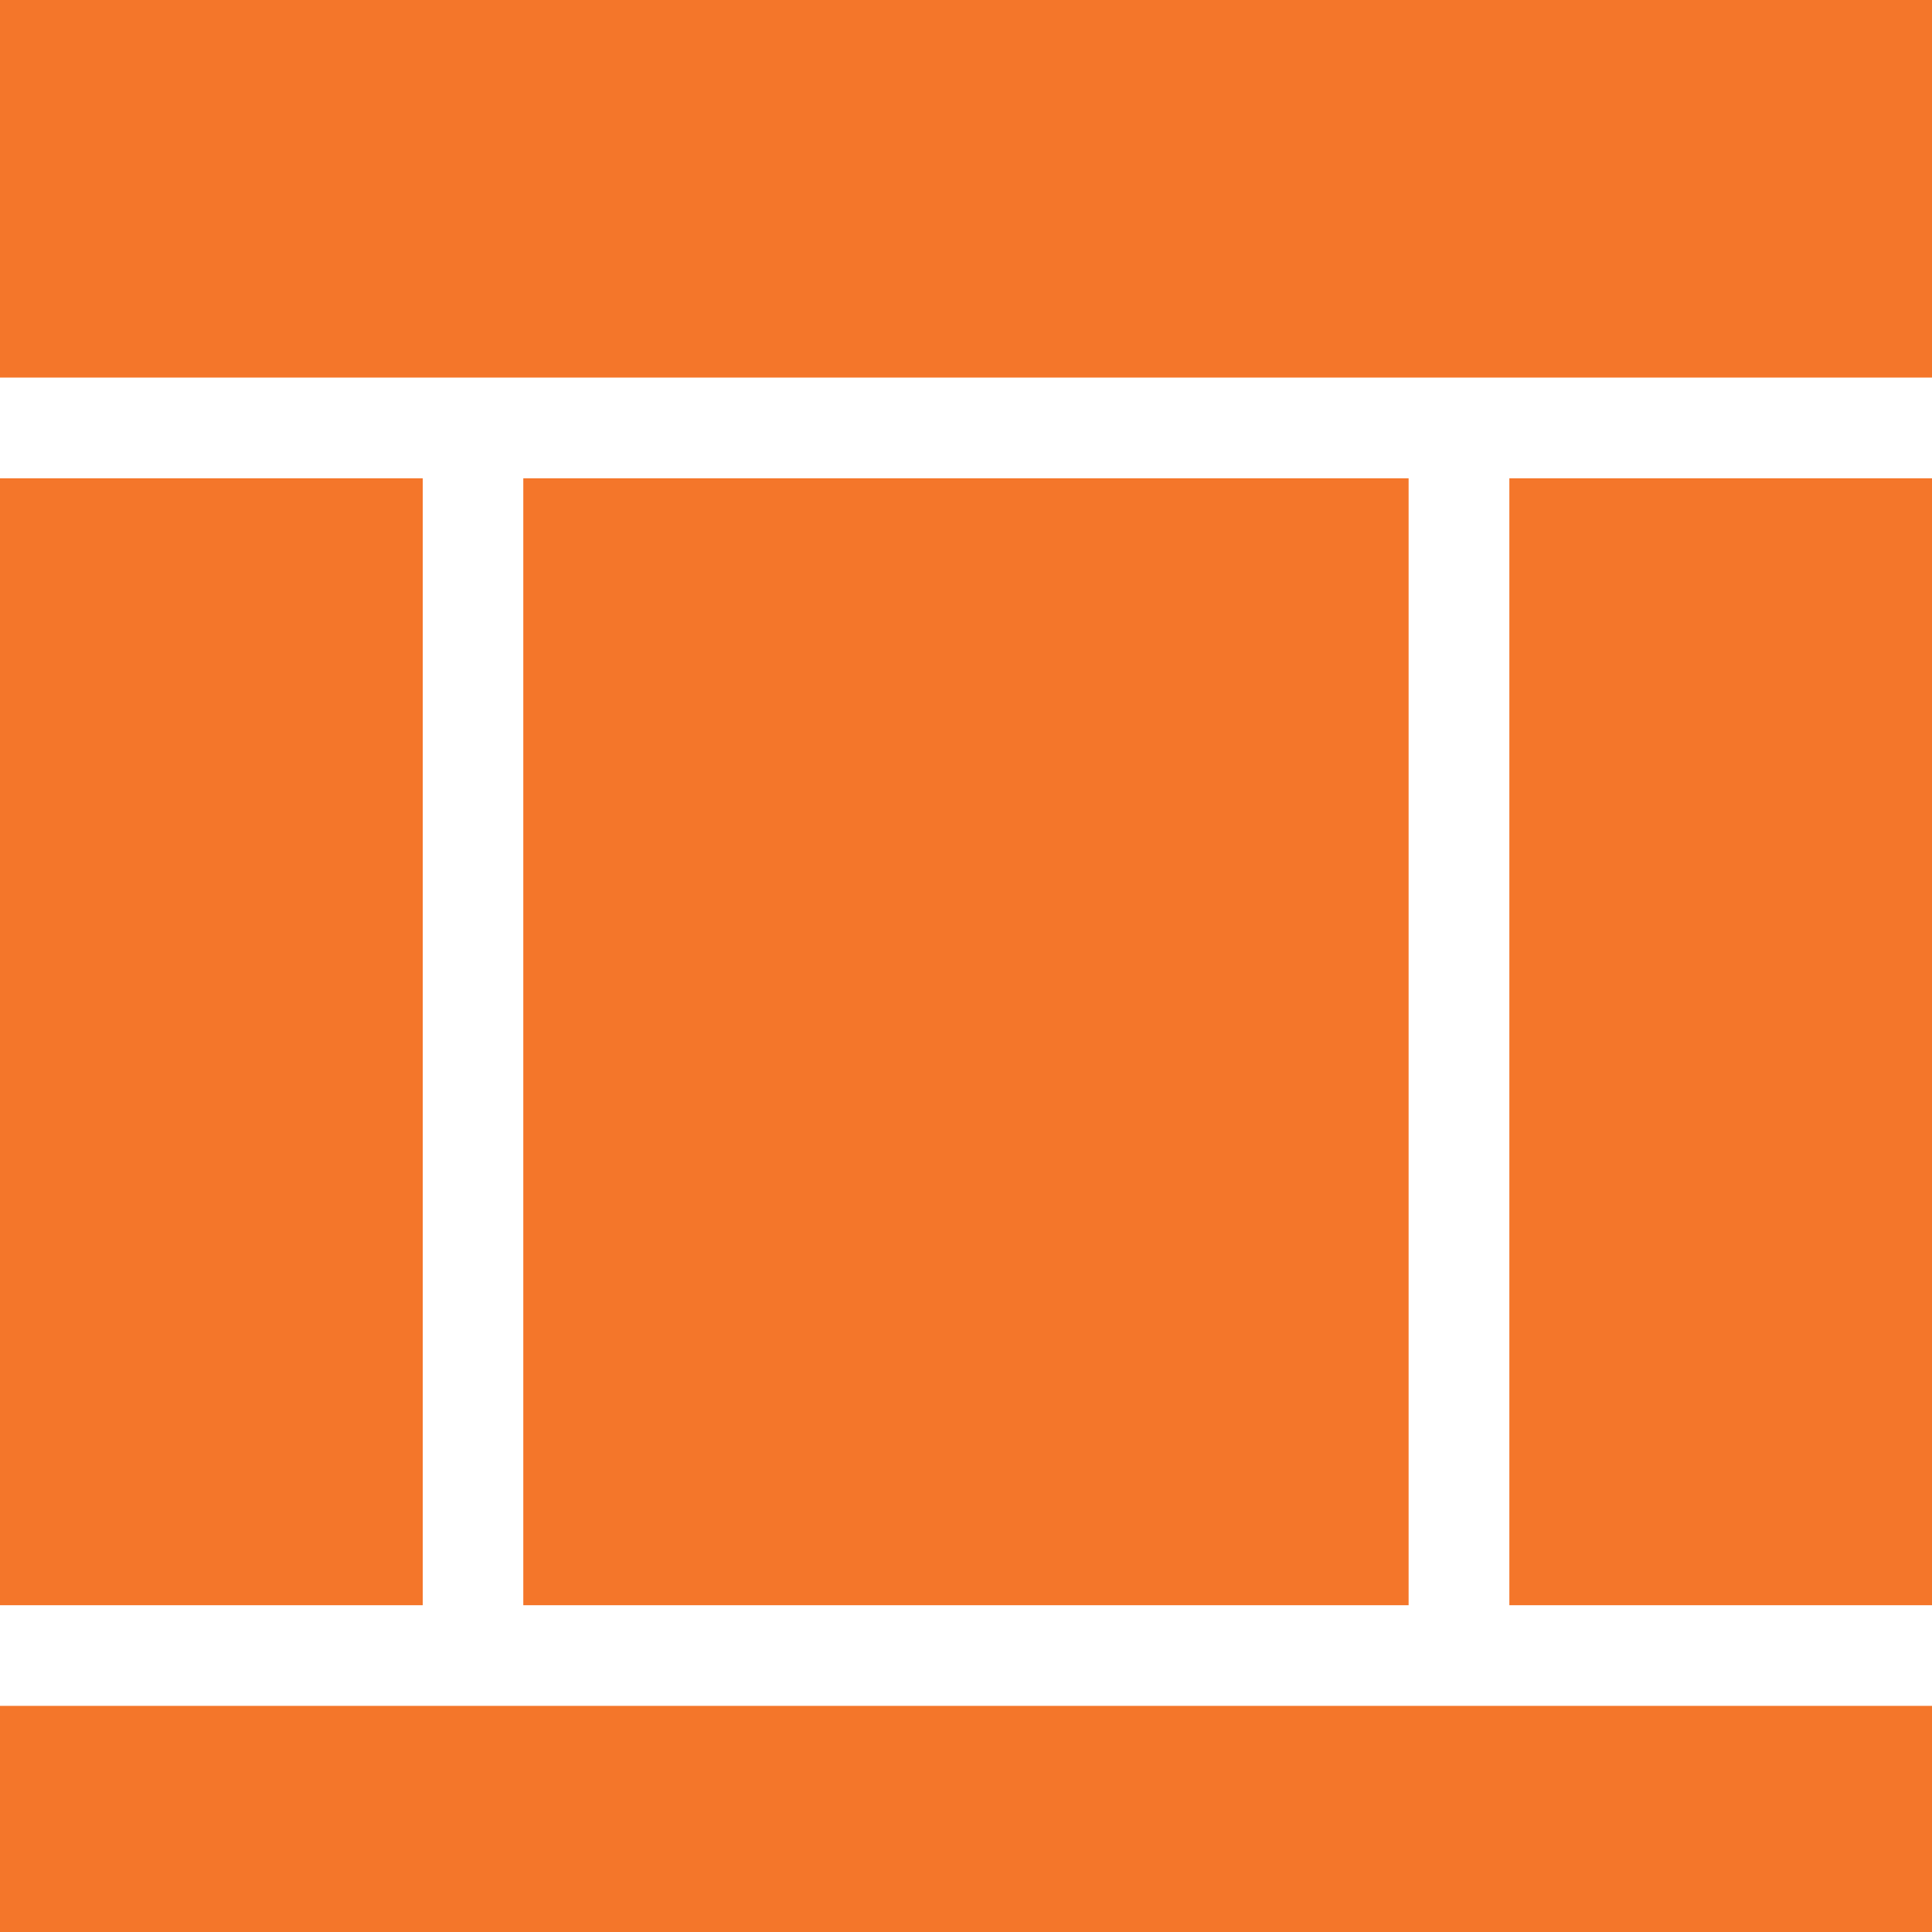 <!DOCTYPE svg PUBLIC "-//W3C//DTD SVG 1.1//EN" "http://www.w3.org/Graphics/SVG/1.1/DTD/svg11.dtd">
<!-- Uploaded to: SVG Repo, www.svgrepo.com, Transformed by: SVG Repo Mixer Tools -->
<svg version="1.1" id="Capa_1" xmlns="http://www.w3.org/2000/svg" xmlns:xlink="http://www.w3.org/1999/xlink" viewBox="0 0 452.986 452.986" xml:space="preserve" width="64px" height="64px" fill="#F4762A">
<g id="SVGRepo_bgCarrier" stroke-width="0"/>
<g id="SVGRepo_tracerCarrier" stroke-linecap="round" stroke-linejoin="round"/>
<g id="SVGRepo_iconCarrier"> <g> <g> <rect x="353.89" y="112.146" style="fill:#F4762A;" width="99.096" height="264.221"/> <rect x="122.695" y="112.146" style="fill:#F4762A;" width="207.576" height="264.221"/> <rect style="fill:#F4762A;" width="452.986" height="88.526"/> <rect y="399.965" style="fill:#F4762A;" width="452.986" height="53.021"/> <rect y="112.146" style="fill:#F4762A;" width="99.118" height="264.221"/> </g> <g> </g> <g> </g> <g> </g> <g> </g> <g> </g> <g> </g> <g> </g> <g> </g> <g> </g> <g> </g> <g> </g> <g> </g> <g> </g> <g> </g> <g> </g> </g> </g>
</svg>